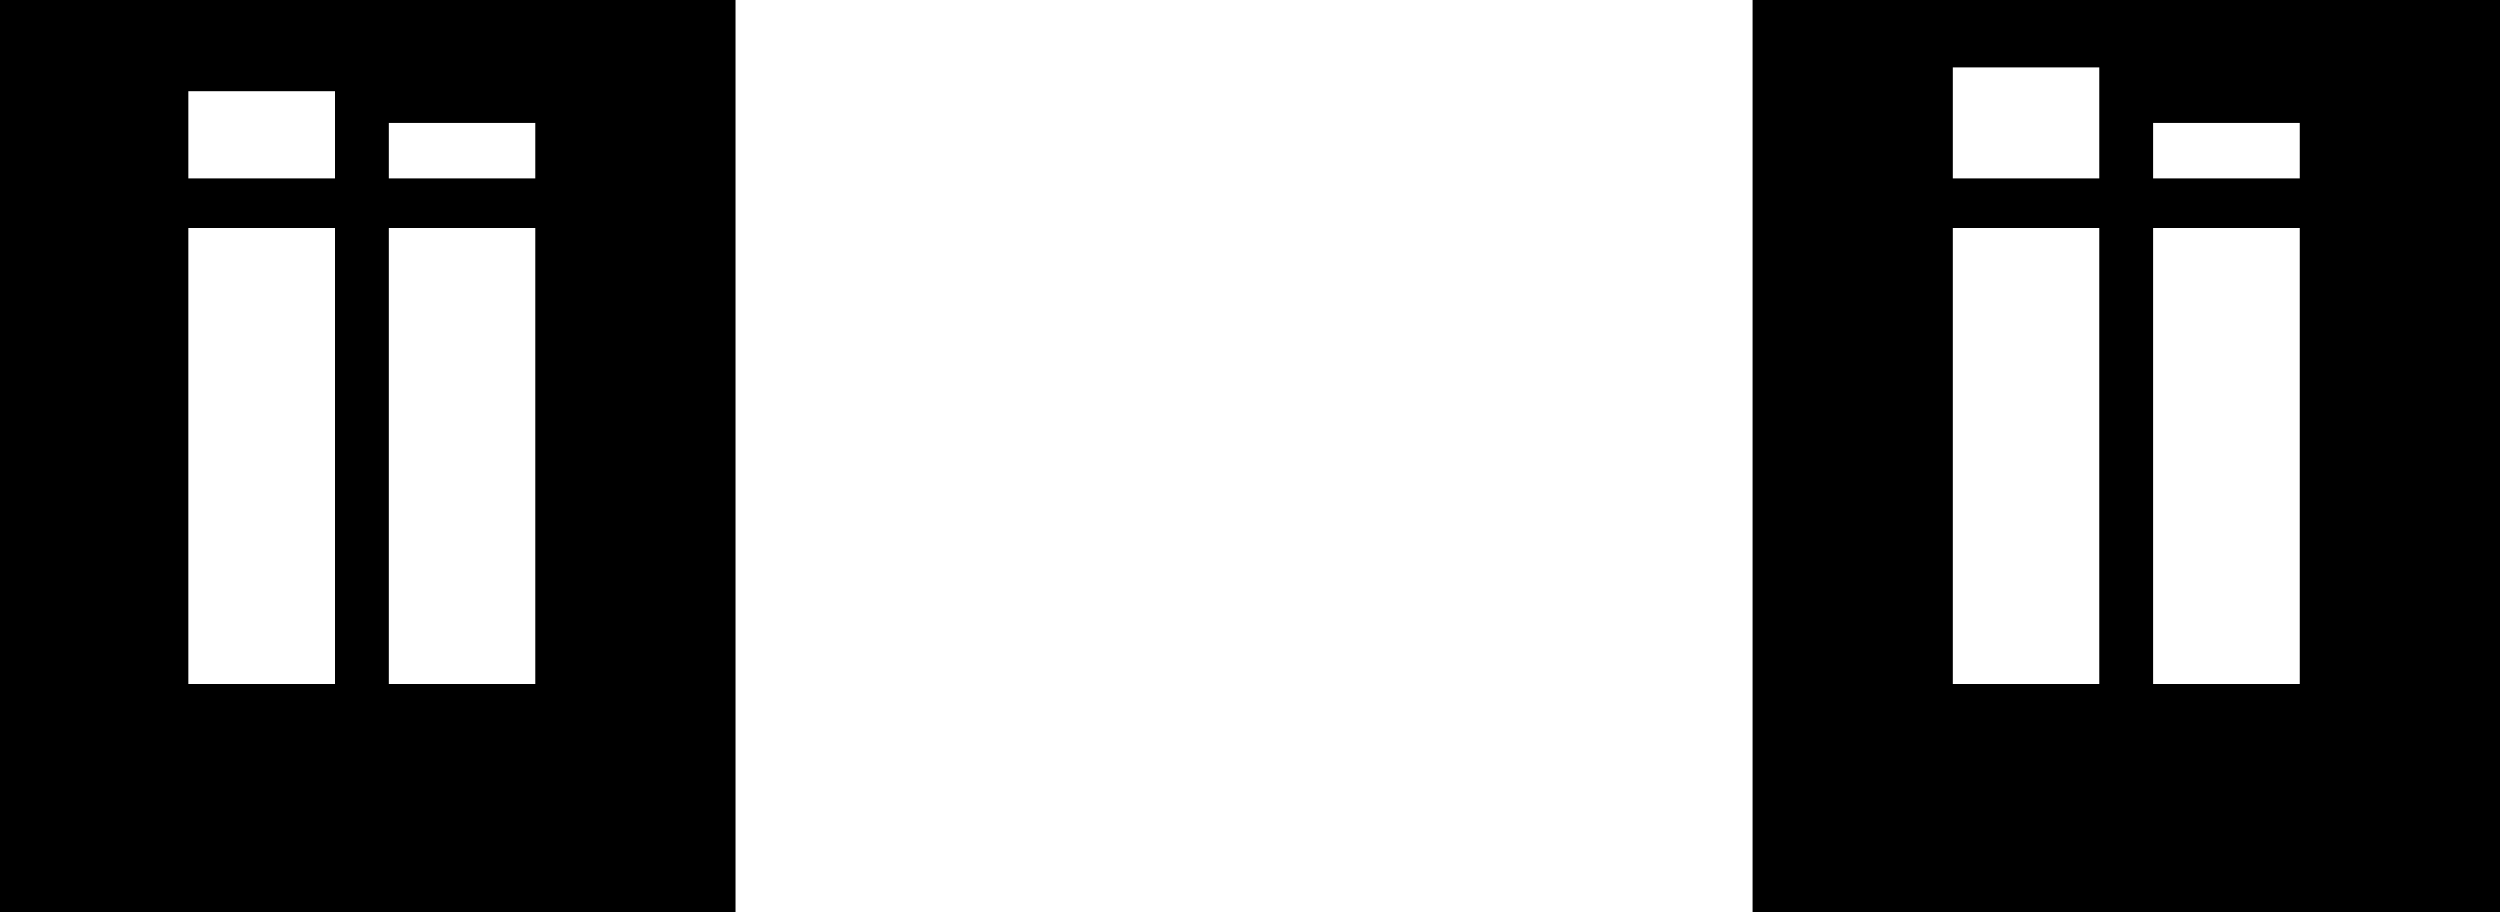<?xml version="1.0" encoding="UTF-8"?> <!-- Generator: Adobe Illustrator 22.1.0, SVG Export Plug-In . SVG Version: 6.00 Build 0) --> <svg xmlns="http://www.w3.org/2000/svg" xmlns:xlink="http://www.w3.org/1999/xlink" id="Layer_1" x="0px" y="0px" viewBox="0 0 126.1 46" style="enable-background:new 0 0 126.1 46;" xml:space="preserve"> <g> <g> <path d="M-0.6,0h20.2v46H-0.6V0z M16.9,9V4.6H9.5V9H16.9z M16.9,34.5v-23H9.5v23H16.9z"></path> <path d="M16.9,0h20.2v46H16.9V0z M27,9V6.2h-7.4V9H27z M27,34.5v-23h-7.4v23H27z"></path> </g> </g> <g> <g> <path d="M88.4,0h20.2v46H88.4V0z M105.9,9V3.4h-7.4V9H105.9z M105.9,34.5v-23h-7.4v23H105.9z"></path> <path d="M105.9,0h20.2v46h-20.2V0z M116,9V6.2h-7.4V9H116z M116,34.5v-23h-7.4v23H116z"></path> </g> </g> </svg> 